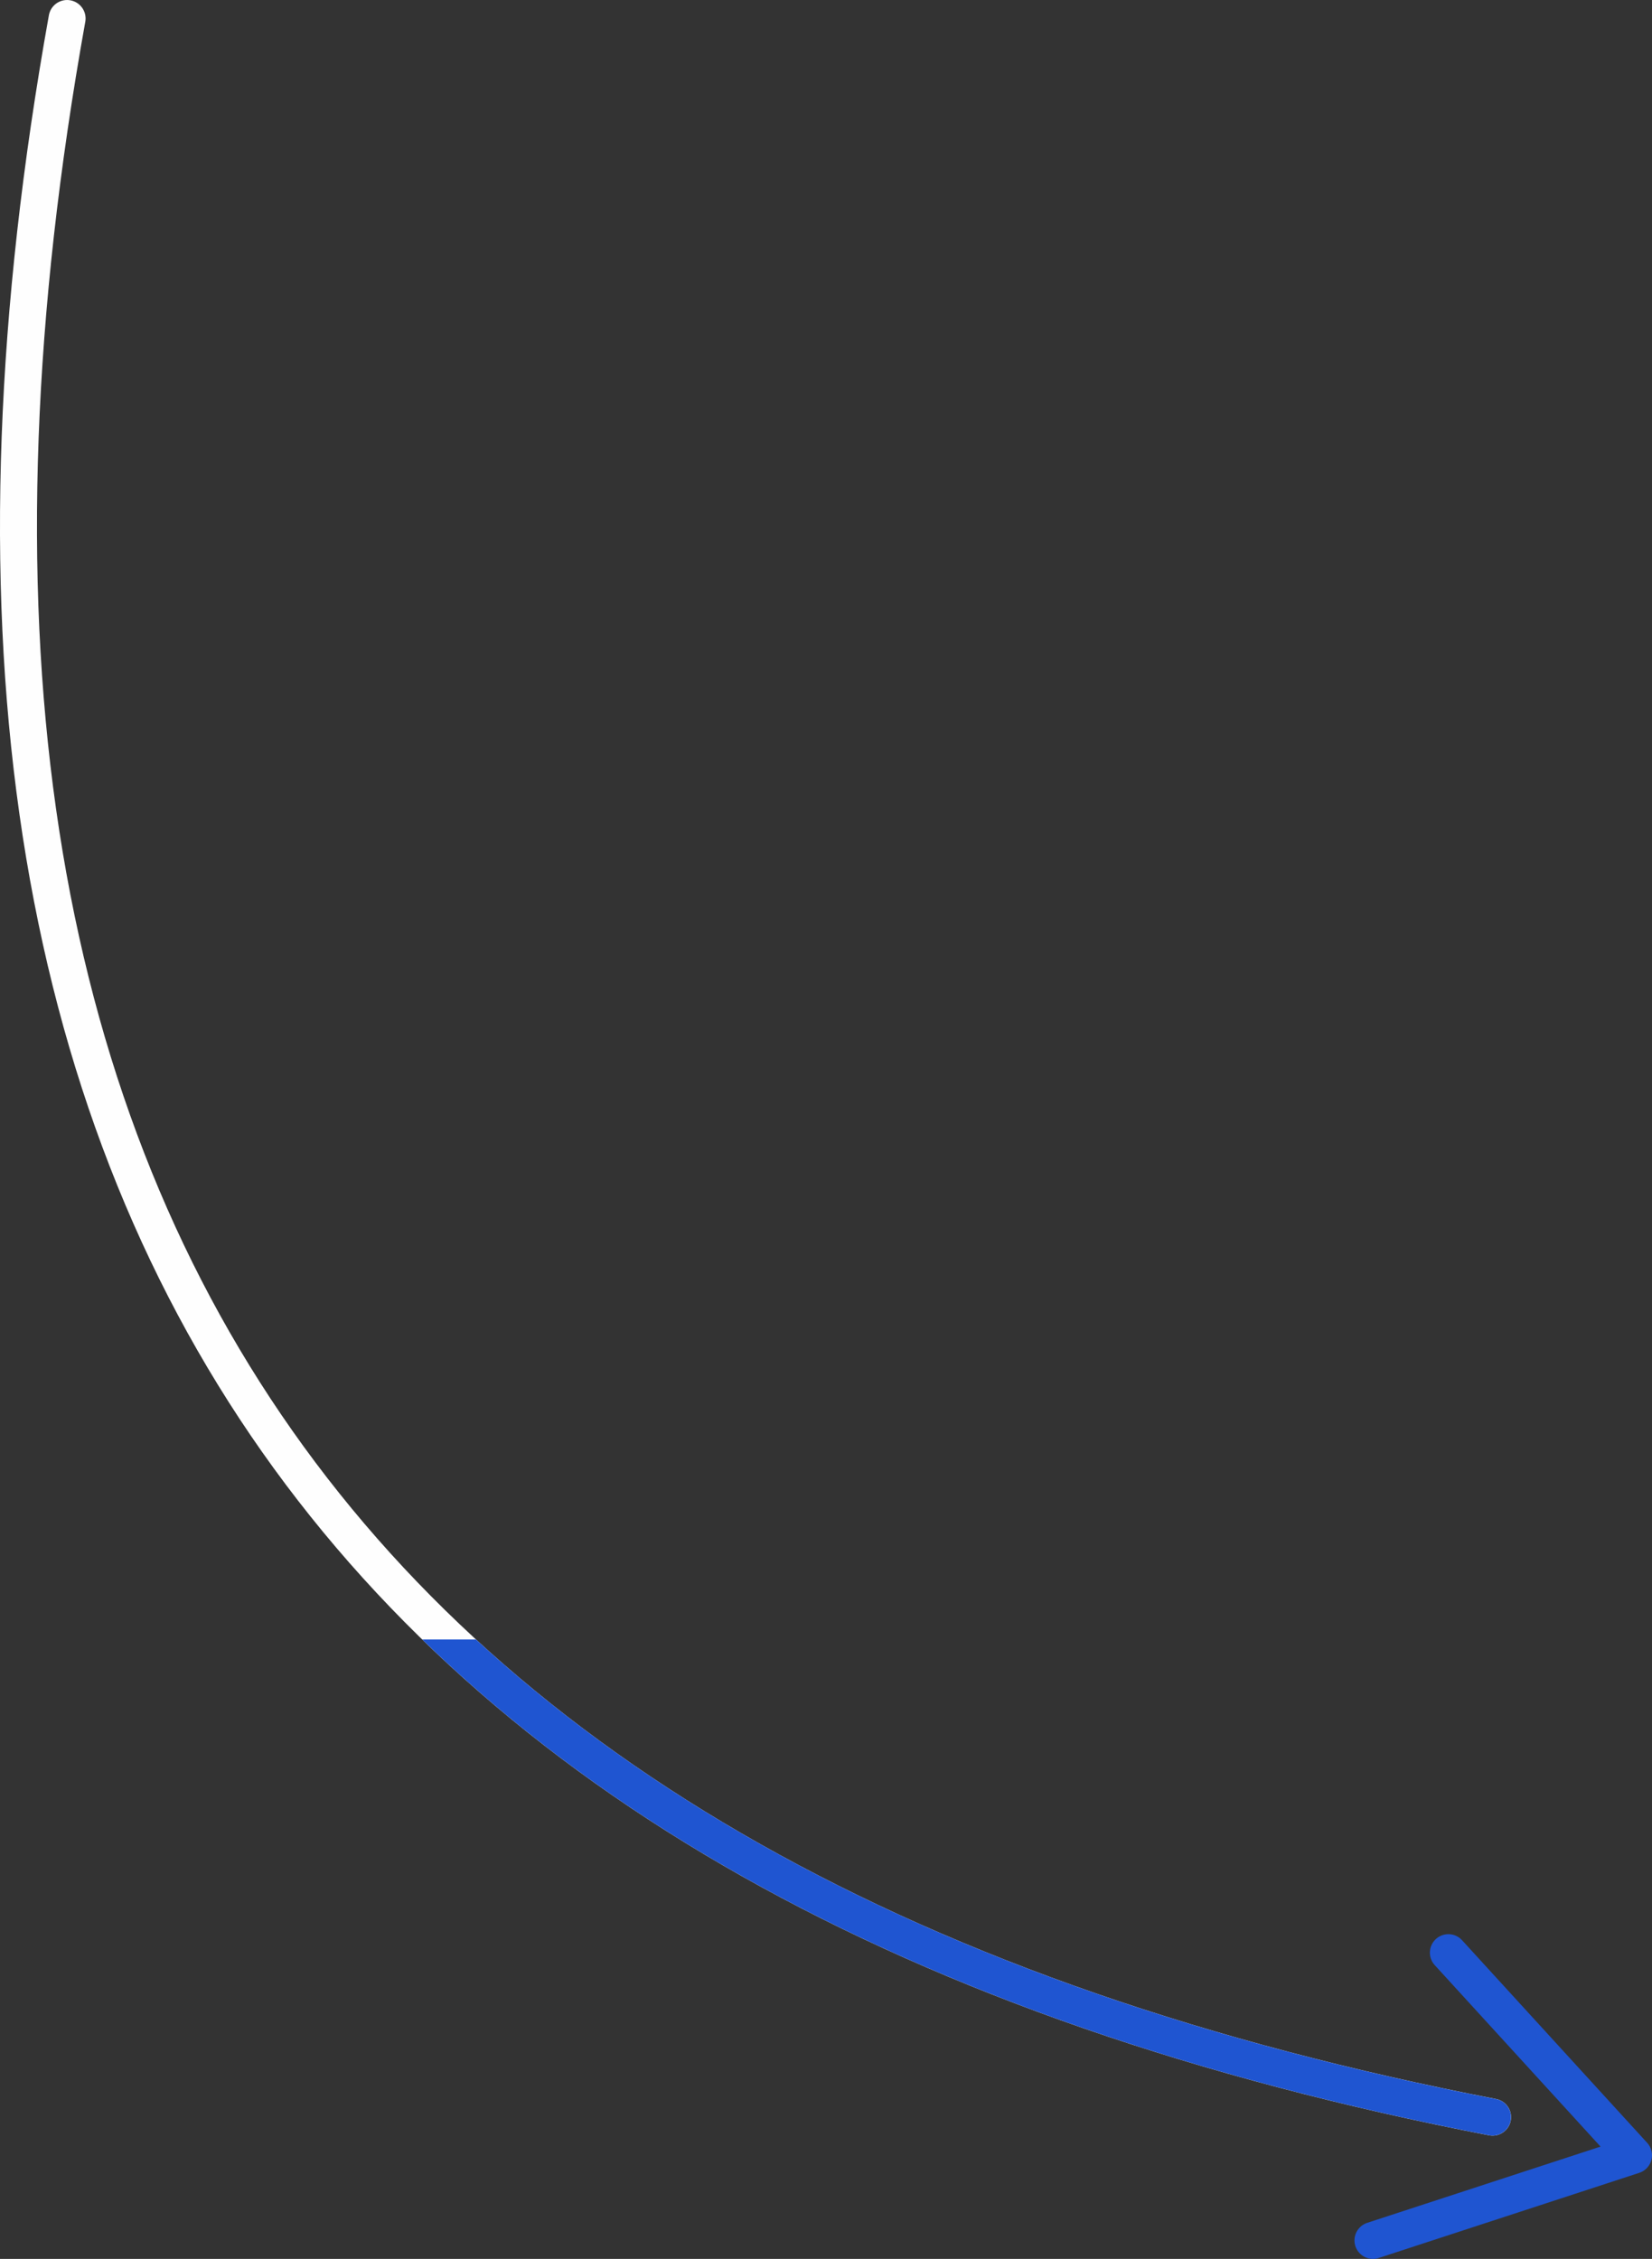 <?xml version="1.0" encoding="UTF-8"?> <!-- Creator: CorelDRAW 2019 (64-Bit) --> <svg xmlns="http://www.w3.org/2000/svg" xmlns:xlink="http://www.w3.org/1999/xlink" xml:space="preserve" width="126.061mm" height="172.394mm" style="shape-rendering:geometricPrecision; text-rendering:geometricPrecision; image-rendering:optimizeQuality; fill-rule:evenodd; clip-rule:evenodd" viewBox="0 0 1000.26 1367.9"><rect x="0" y="0" width="1000.26" height="1367.9" fill="#333333" stroke="none"/> <defs> <style type="text/css"> <![CDATA[ .str0 {stroke:#FEFEFE;stroke-width:22.39;stroke-linecap:round;stroke-miterlimit:22.926} .str1 {stroke:#1F55D1;stroke-width:22.39;stroke-linecap:round;stroke-linejoin:round;stroke-miterlimit:22.926} .fil0 {fill:none} .fil1 {fill:#1F55D1;fill-rule:nonzero} ]]> </style> </defs> <g id="Слой_x0020_1">  <g id="_1939691535296"> <path class="fil0 str0" d="M40.62 11.2c-127.91,712.66 161.39,1135.16 863.09,1270.86"></path> <path class="fil1" d="M288.16 992.77c145.88,134.19 351.84,226.9 617.64,278.31 6.06,1.16 10.04,7.02 8.88,13.08 -1.16,6.06 -7.02,10.04 -13.08,8.88 -280.7,-54.29 -496.11,-154.31 -645.96,-300.26l32.52 0z"></path> <polyline class="fil0 str1" points="876.97,1182.45 989.06,1305.14 831.31,1356.7 "></polyline> </g> </g> </svg> 